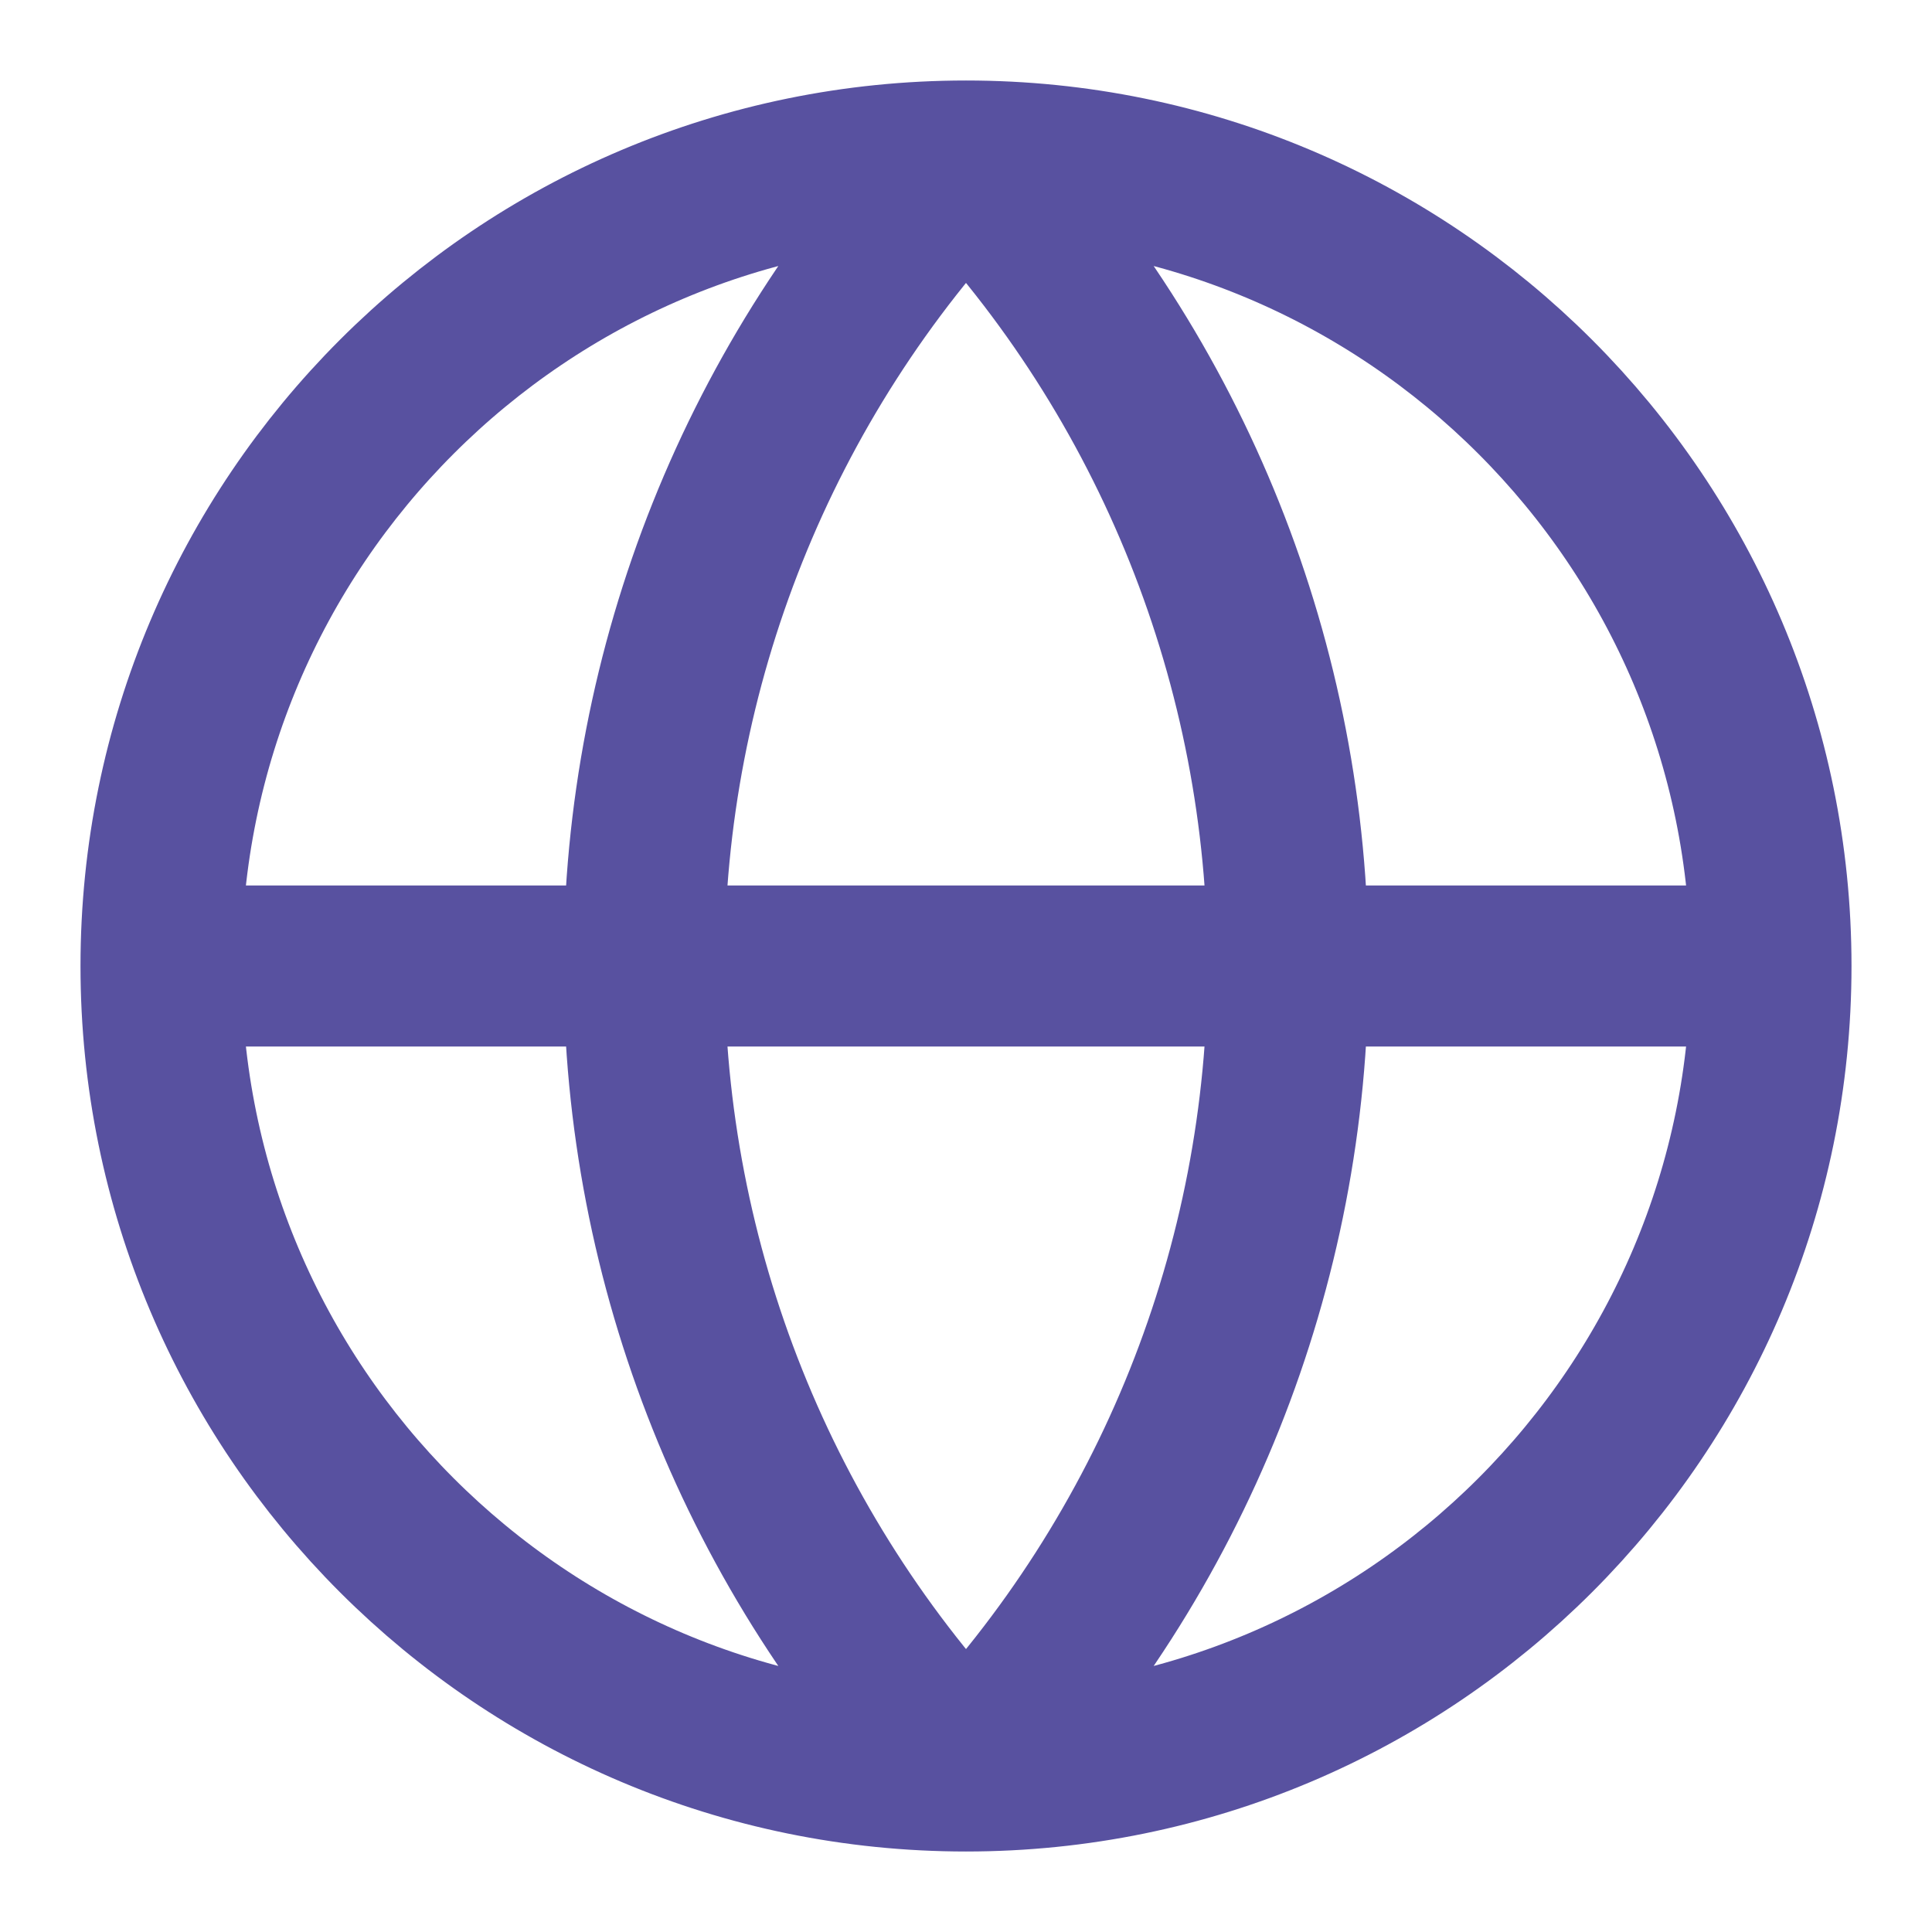 <svg width="18" height="18" viewBox="0 0 18 18" fill="none" xmlns="http://www.w3.org/2000/svg">
<g clip-path="url(#clip0_5113_20932)">
<path d="M16.5 9C16.5 13.142 13.142 16.5 9 16.5M16.5 9C16.5 4.858 13.142 1.5 9 1.5M16.5 9H1.5M9 16.5C4.858 16.5 1.5 13.142 1.5 9M9 16.5C7.074 14.478 6 11.792 6 9C6 6.208 7.074 3.522 9 1.5M9 16.5C10.926 14.478 12 11.792 12 9C12 6.208 10.926 3.522 9 1.5M1.5 9C1.5 4.858 4.858 1.5 9 1.5" stroke="#5851A0" stroke-width="1.5" stroke-linecap="round" stroke-linejoin="round"/>
</g>
<defs>
<clipPath id="clip0_5113_20932">
<rect width="18" height="18" fill="white"/>
</clipPath>
</defs>
</svg>
